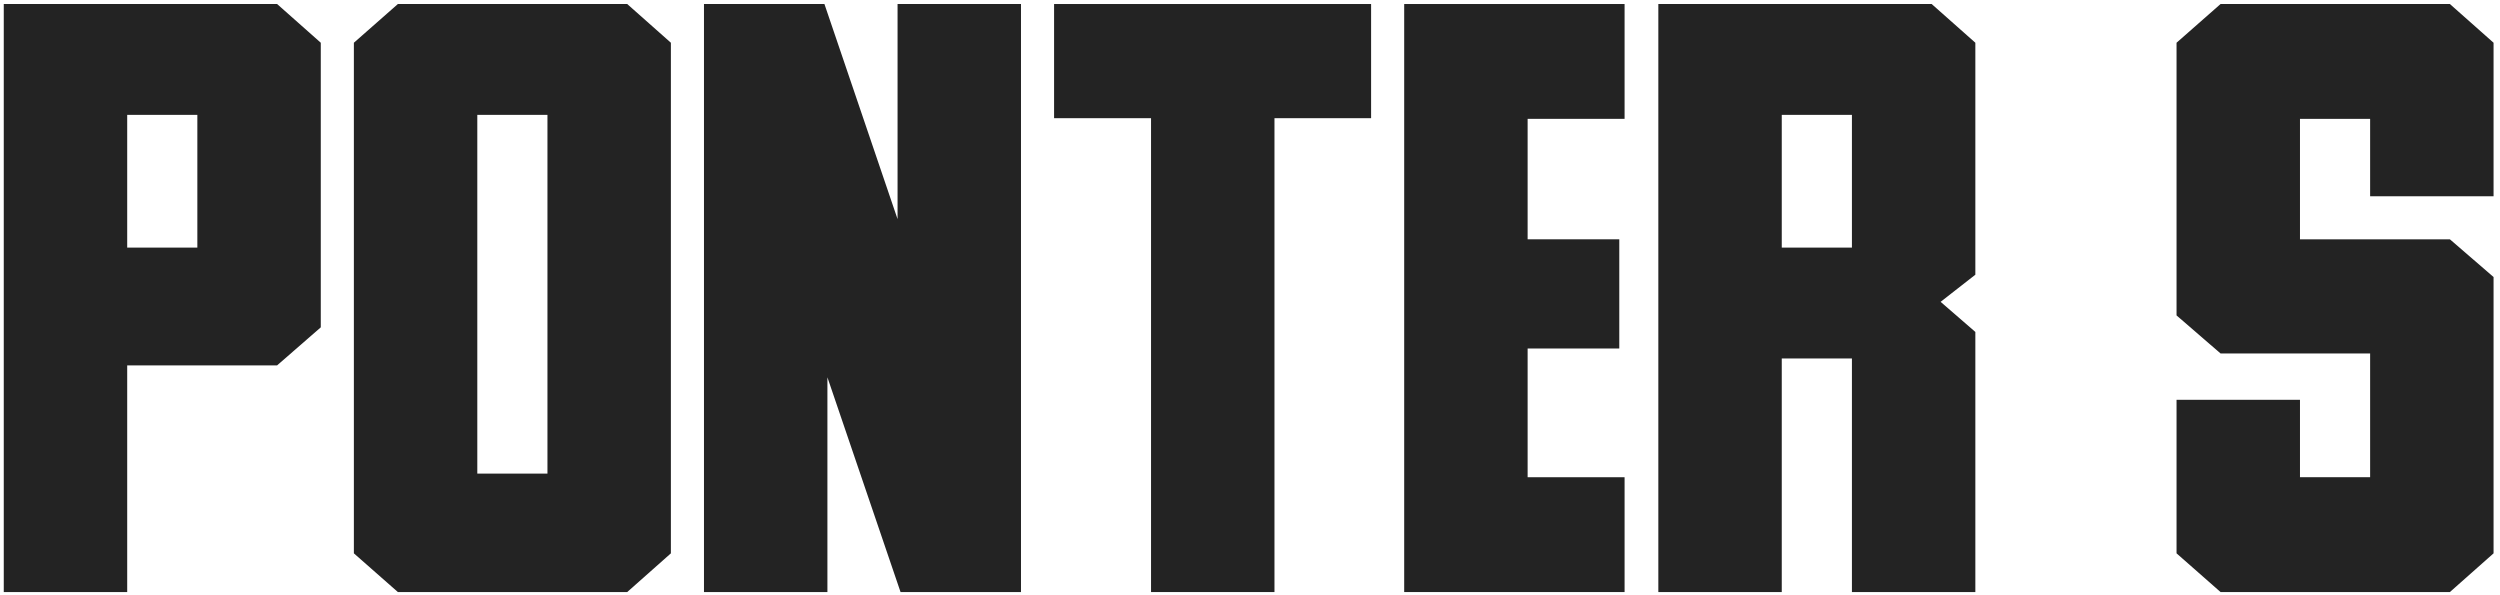 <?xml version="1.0" encoding="UTF-8"?> <svg xmlns="http://www.w3.org/2000/svg" width="332" height="79" viewBox="0 0 332 79" fill="none"><path d="M36.799 0.534L42.6 5.676V43.469L36.799 48.523H16.892V78.625H0.5V0.534H36.799ZM26.208 32.878V15.256H16.892V32.878H26.208Z" fill="#232323"></path><path d="M46.994 73.483V5.676L52.839 0.534H83.293L89.094 5.676V73.483L83.293 78.625H52.839L46.994 73.483ZM63.386 15.256V62.893H72.702V15.256H63.386Z" fill="#232323"></path><path d="M93.488 78.625V0.534H109.484L119.196 29.099V0.534H135.588V78.625H119.592L109.88 50.105V78.625H93.488Z" fill="#232323"></path><path d="M182.082 0.534V15.695H169.25V78.625H152.858V15.695H139.982V0.534H182.082Z" fill="#232323"></path><path d="M186.477 0.534H215.744V15.783H202.868V31.779H215.041V46.281H202.868V63.376H215.744V78.625H186.477V0.534Z" fill="#232323"></path><path d="M256.525 0.534L262.326 5.676V36.481L257.712 40.085L262.326 44.084V78.625H245.935V47.6H236.618V78.625H220.227V0.534H256.525ZM236.618 32.878H245.935V15.256H236.618V32.878Z" fill="#232323"></path><path d="M289.045 5.676L294.89 0.534H325.344L331.145 5.676V26.066H314.753V15.783H305.437V31.779H325.344L331.145 36.789V73.483L325.344 78.625H294.89L289.045 73.483V53.093H305.437V63.376H314.753V46.94H294.89L289.045 41.887V5.676Z" fill="#232323"></path></svg> 